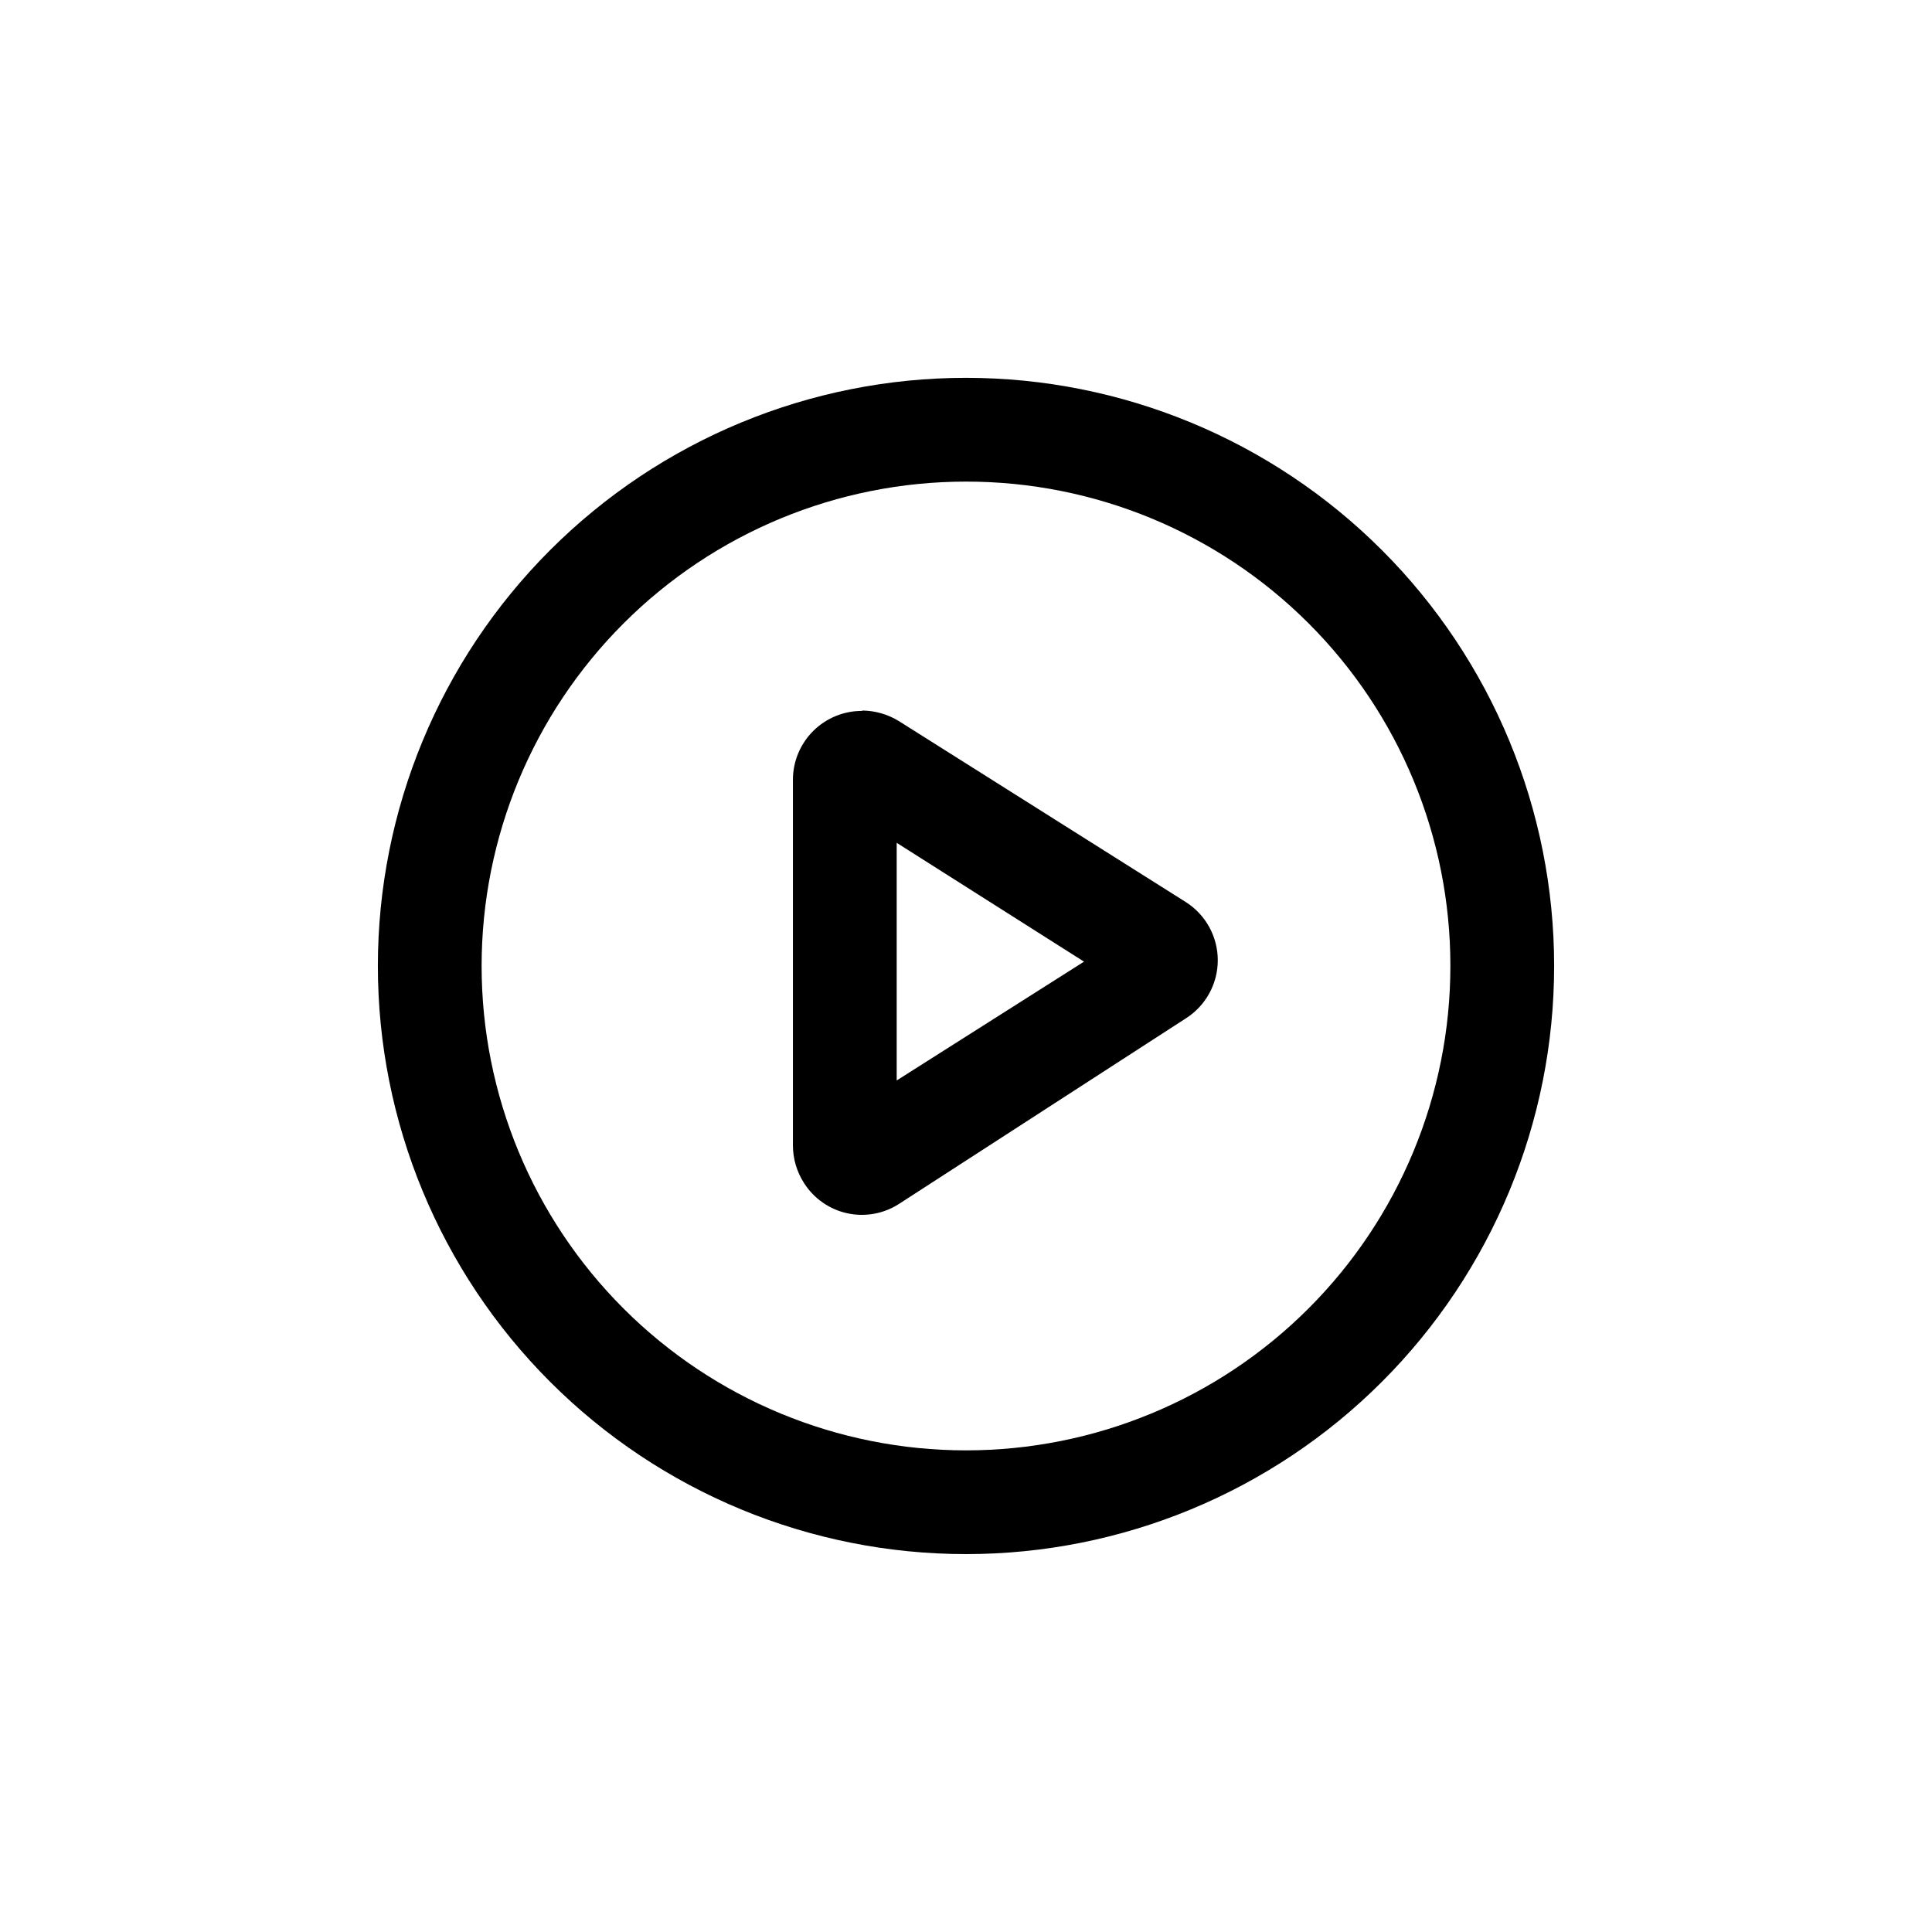<?xml version="1.0" encoding="UTF-8"?>
<!-- Uploaded to: SVG Repo, www.svgrepo.com, Generator: SVG Repo Mixer Tools -->
<svg fill="#000000" width="800px" height="800px" version="1.1" viewBox="144 144 512 512" xmlns="http://www.w3.org/2000/svg">
 <path d="m400 244.13c41.336 0 80.98 16.422 110.21 45.652 29.23 29.23 45.652 68.875 45.652 110.21 0 41.336-16.422 80.98-45.652 110.21-29.23 29.23-68.875 45.652-110.21 45.652-41.34 0-80.984-16.422-110.21-45.652-29.23-29.23-45.652-68.875-45.652-110.21 0-41.34 16.422-80.984 45.652-110.21 29.23-29.23 68.875-45.652 110.21-45.652zm0 27.5c-34.047 0-66.695 13.523-90.77 37.598s-37.598 56.723-37.598 90.77c0 34.043 13.523 66.695 37.598 90.766 24.074 24.074 56.723 37.598 90.77 37.598 34.043 0 66.695-13.523 90.766-37.598 24.074-24.07 37.598-56.723 37.598-90.766 0.031-34.055-13.484-66.723-37.566-90.801-24.078-24.078-56.746-37.594-90.797-37.566zm-27.5 60.668c3.449 0.035 6.828 1.012 9.762 2.832l75.887 47.863c5.332 3.336 8.574 9.188 8.574 15.48 0 6.293-3.242 12.145-8.574 15.48l-75.785 49.02c-4.066 2.668-9.035 3.59-13.789 2.566-4.754-1.027-8.898-3.918-11.504-8.027-1.914-2.973-2.934-6.434-2.941-9.969v-96.879c0-4.863 1.941-9.523 5.387-12.953 3.449-3.426 8.121-5.34 12.984-5.312zm9.133 35.059v62.977l49.645-31.488z"/>
</svg>